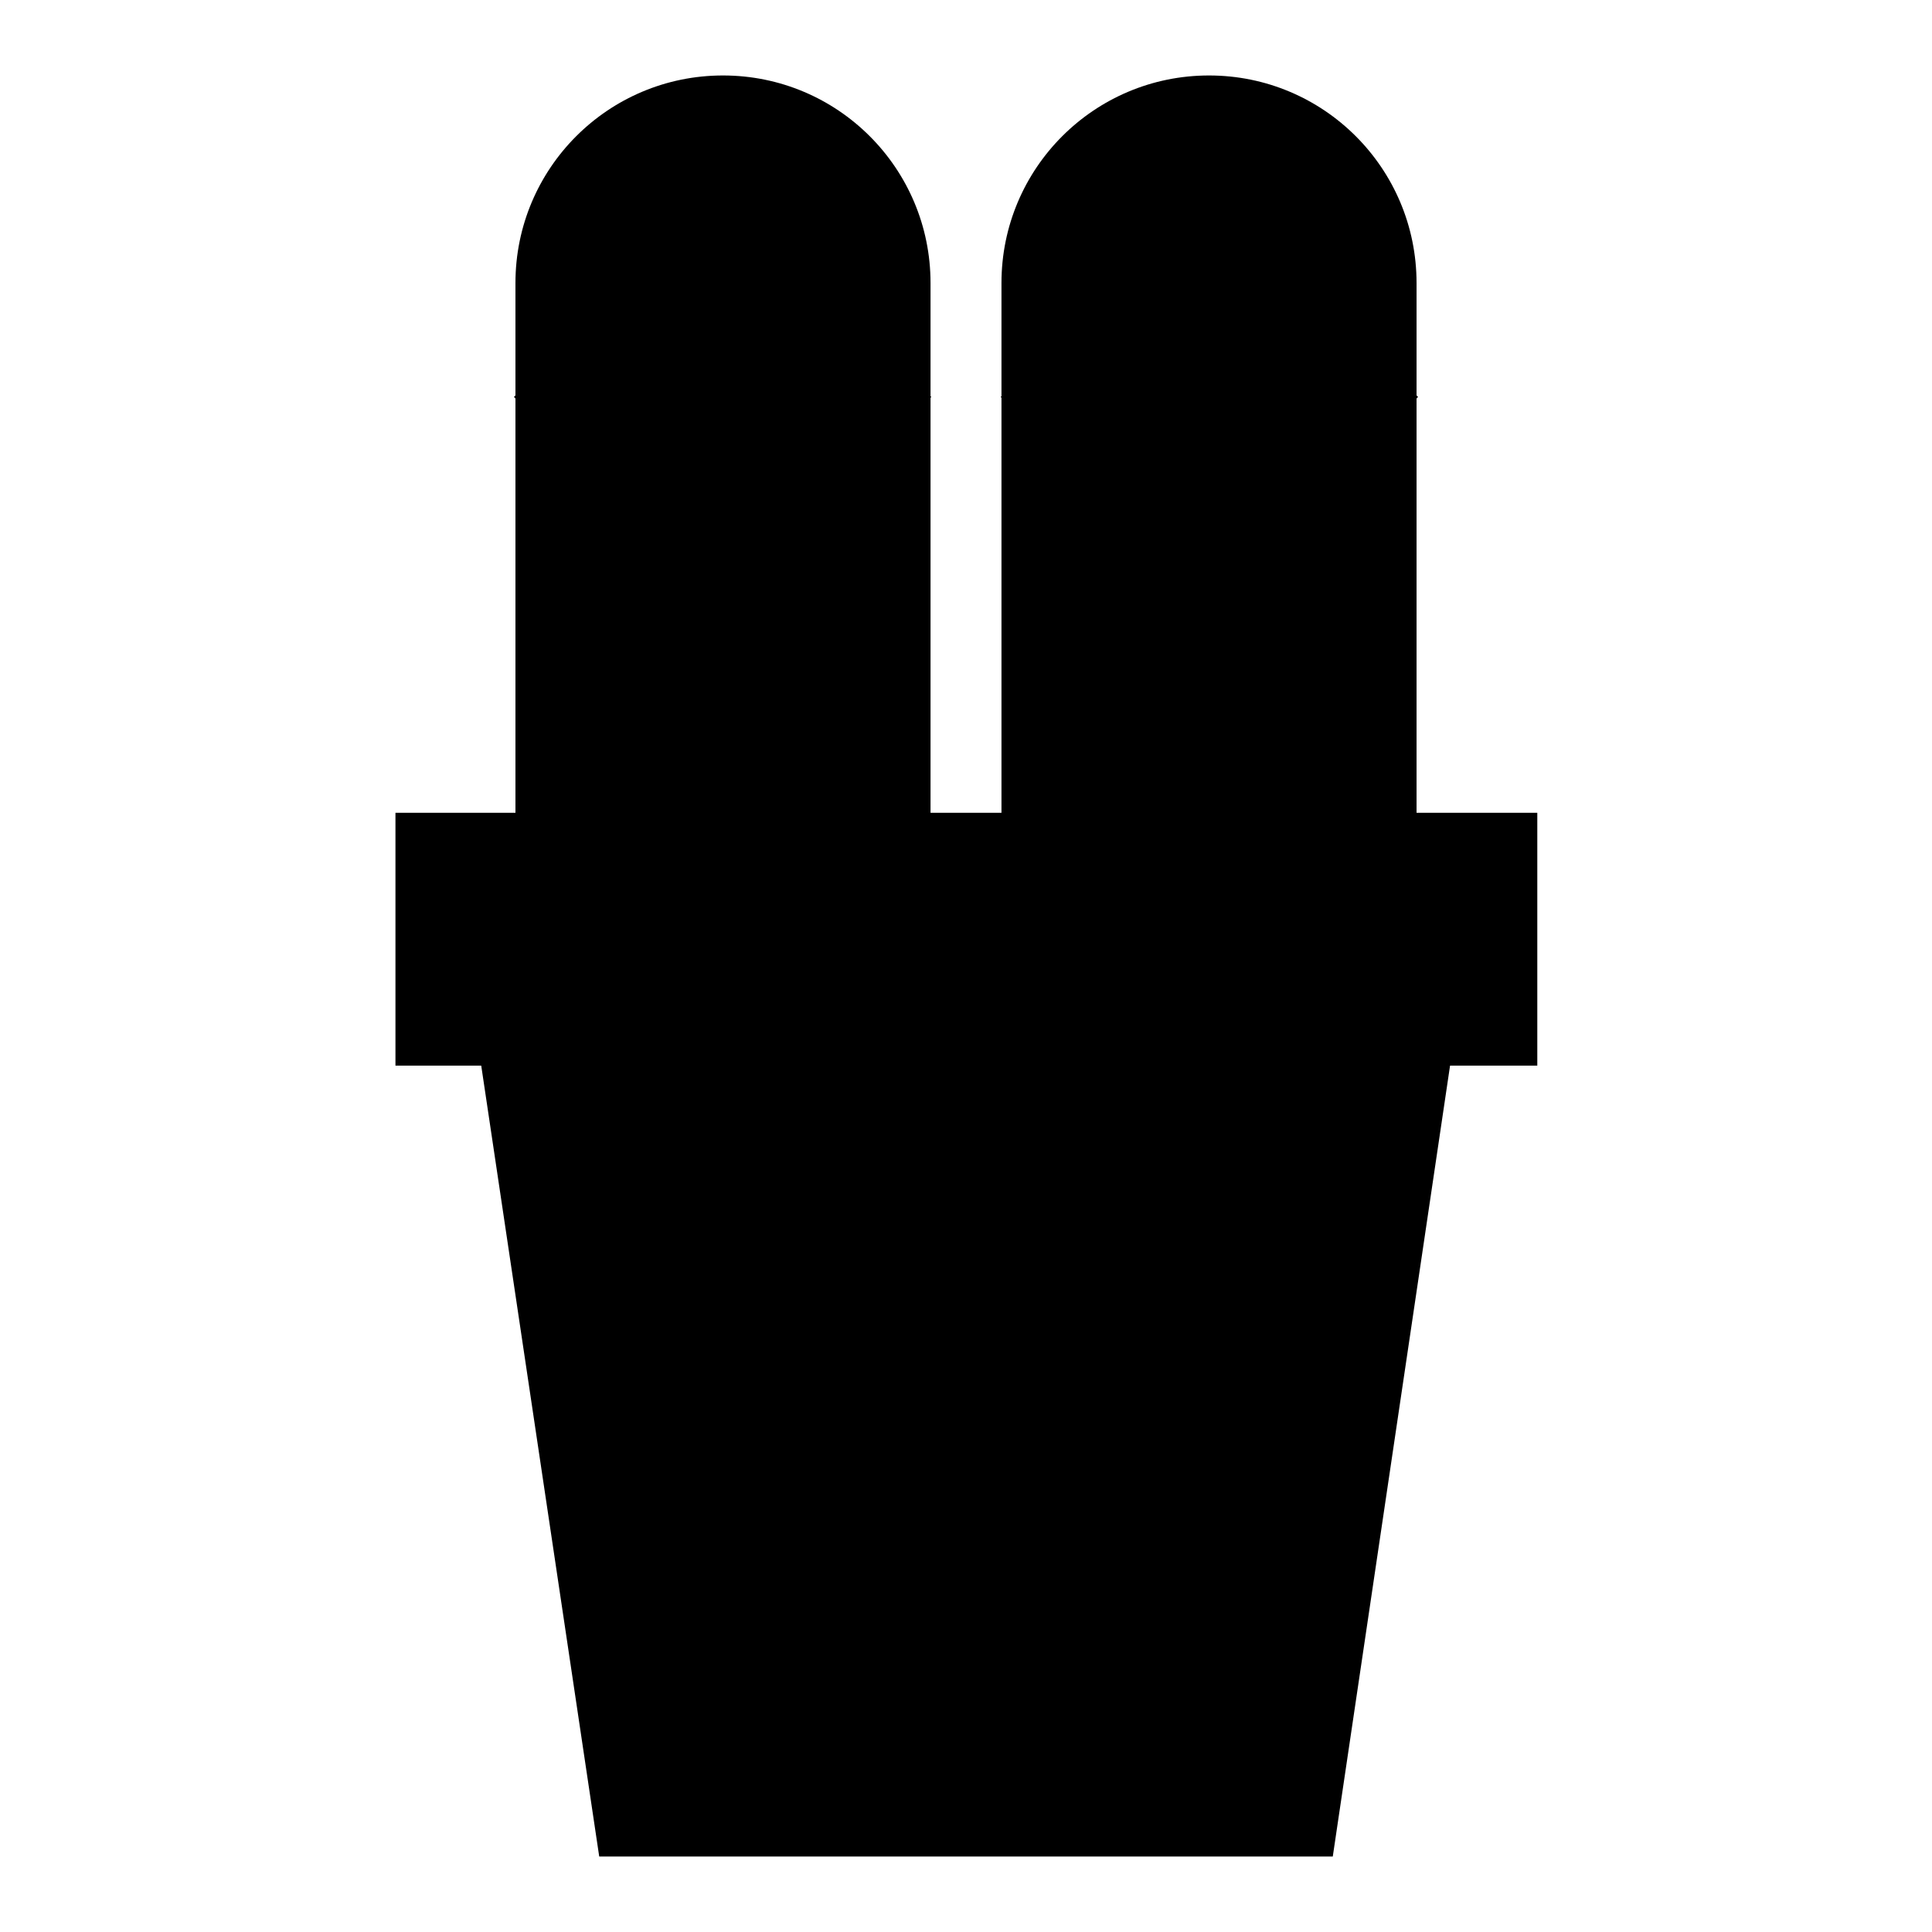 <?xml version="1.0" encoding="utf-8"?>
<!-- Svg Vector Icons : http://www.onlinewebfonts.com/icon -->
<!DOCTYPE svg PUBLIC "-//W3C//DTD SVG 1.1//EN" "http://www.w3.org/Graphics/SVG/1.1/DTD/svg11.dtd">
<svg version="1.1" xmlns="http://www.w3.org/2000/svg" xmlns:xlink="http://www.w3.org/1999/xlink" x="0px" y="0px" viewBox="0 0 256 256" enable-background="new 0 0 256 256" xml:space="preserve">
<g> <path fill="#000000" d="M95.8,135.7c-13.5,0-24.6-11.1-24.6-24.6V37.5c0-13.5,11.1-24.6,24.6-24.6c13.5,0,24.6,11.1,24.6,24.6v73.6 C120.4,124.6,109.3,135.7,95.8,135.7z"/> <path fill="#000000" d="M95.8,138.6c-15.2,0-27.5-12.3-27.5-27.5V37.5C68.3,22.3,80.6,10,95.8,10s27.5,12.3,27.5,27.5v73.6 C123.3,126.3,111,138.6,95.8,138.6z M95.8,15.8c-12,0-21.7,9.8-21.7,21.7v73.6c0,12,9.8,21.7,21.7,21.7c12,0,21.7-9.8,21.7-21.7 V37.5C117.5,25.5,107.8,15.8,95.8,15.8z"/> <path fill="#000000" d="M92.9,12.9h5.8v122.9h-5.8V12.9z"/> <path fill="#000000" d="M75.7,26.9L97.8,49L93.7,53L71.6,31L75.7,26.9z"/> <path fill="#000000" d="M115.8,26.9l4.1,4.1L97.8,53.1L93.7,49L115.8,26.9z M72.2,48.5l25.6,25.6l-4.1,4.1L68.1,52.6L72.2,48.5z"/> <path fill="#000000" d="M119.3,48.5l4.1,4.1L97.8,78.1l-4.1-4.1L119.3,48.5z M73.2,72.3l24.6,24.6l-4.1,4.1L69.1,76.4L73.2,72.3z" /> <path fill="#000000" d="M118.4,72.3l4.1,4.1L97.8,101l-4.1-4.1L118.4,72.3z"/> <path fill="#000000" d="M160.2,135.7c-13.5,0-24.6-11.1-24.6-24.6V37.5c0-13.5,11.1-24.6,24.6-24.6s24.6,11.1,24.6,24.6v73.6 C184.8,124.6,173.8,135.7,160.2,135.7z"/> <path fill="#000000" d="M160.2,138.6c-15.2,0-27.5-12.3-27.5-27.5V37.5c0-15.2,12.3-27.5,27.5-27.5c15.2,0,27.5,12.3,27.5,27.5 v73.6C187.7,126.3,175.4,138.6,160.2,138.6z M160.2,15.8c-12,0-21.7,9.8-21.7,21.7v73.6c0,12,9.8,21.7,21.7,21.7 c12,0,21.7-9.8,21.7-21.7V37.5C181.9,25.5,172.2,15.8,160.2,15.8z"/> <path fill="#000000" d="M140.2,26.9L162.3,49l-4.1,4.1L136.1,31L140.2,26.9z"/> <path fill="#000000" d="M180.2,26.9l4.1,4.1L162.2,53l-4.1-4.1L180.2,26.9z"/> <path fill="#000000" d="M136.7,48.5l25.6,25.6l-4.1,4.1l-25.6-25.6L136.7,48.5z"/> <path fill="#000000" d="M183.8,48.5l4.1,4.1l-25.6,25.6l-4.1-4.1L183.8,48.5z"/> <path fill="#000000" d="M137.6,72.3l24.6,24.6l-4.1,4.1l-24.6-24.6L137.6,72.3z"/> <path fill="#000000" d="M182.8,72.3l4.1,4.1L162.2,101l-4.1-4.1L182.8,72.3z"/> <path fill="#000000" d="M200.7,138.3H55.3v-27.7h145.5V138.3z"/> <path fill="#000000" d="M203.6,141.2H52.4v-33.5h151.3V141.2z M58.2,135.4h139.7v-21.9H58.2V135.4z"/> <path fill="#000000" d="M174.1,243.1H81.9L66.3,138.3h123.4L174.1,243.1z"/> <path fill="#000000" d="M176.6,246H79.4L62.9,135.4h130.1L176.6,246z M84.4,240.2h87.2l14.7-99H69.6L84.4,240.2z"/></g>
</svg>